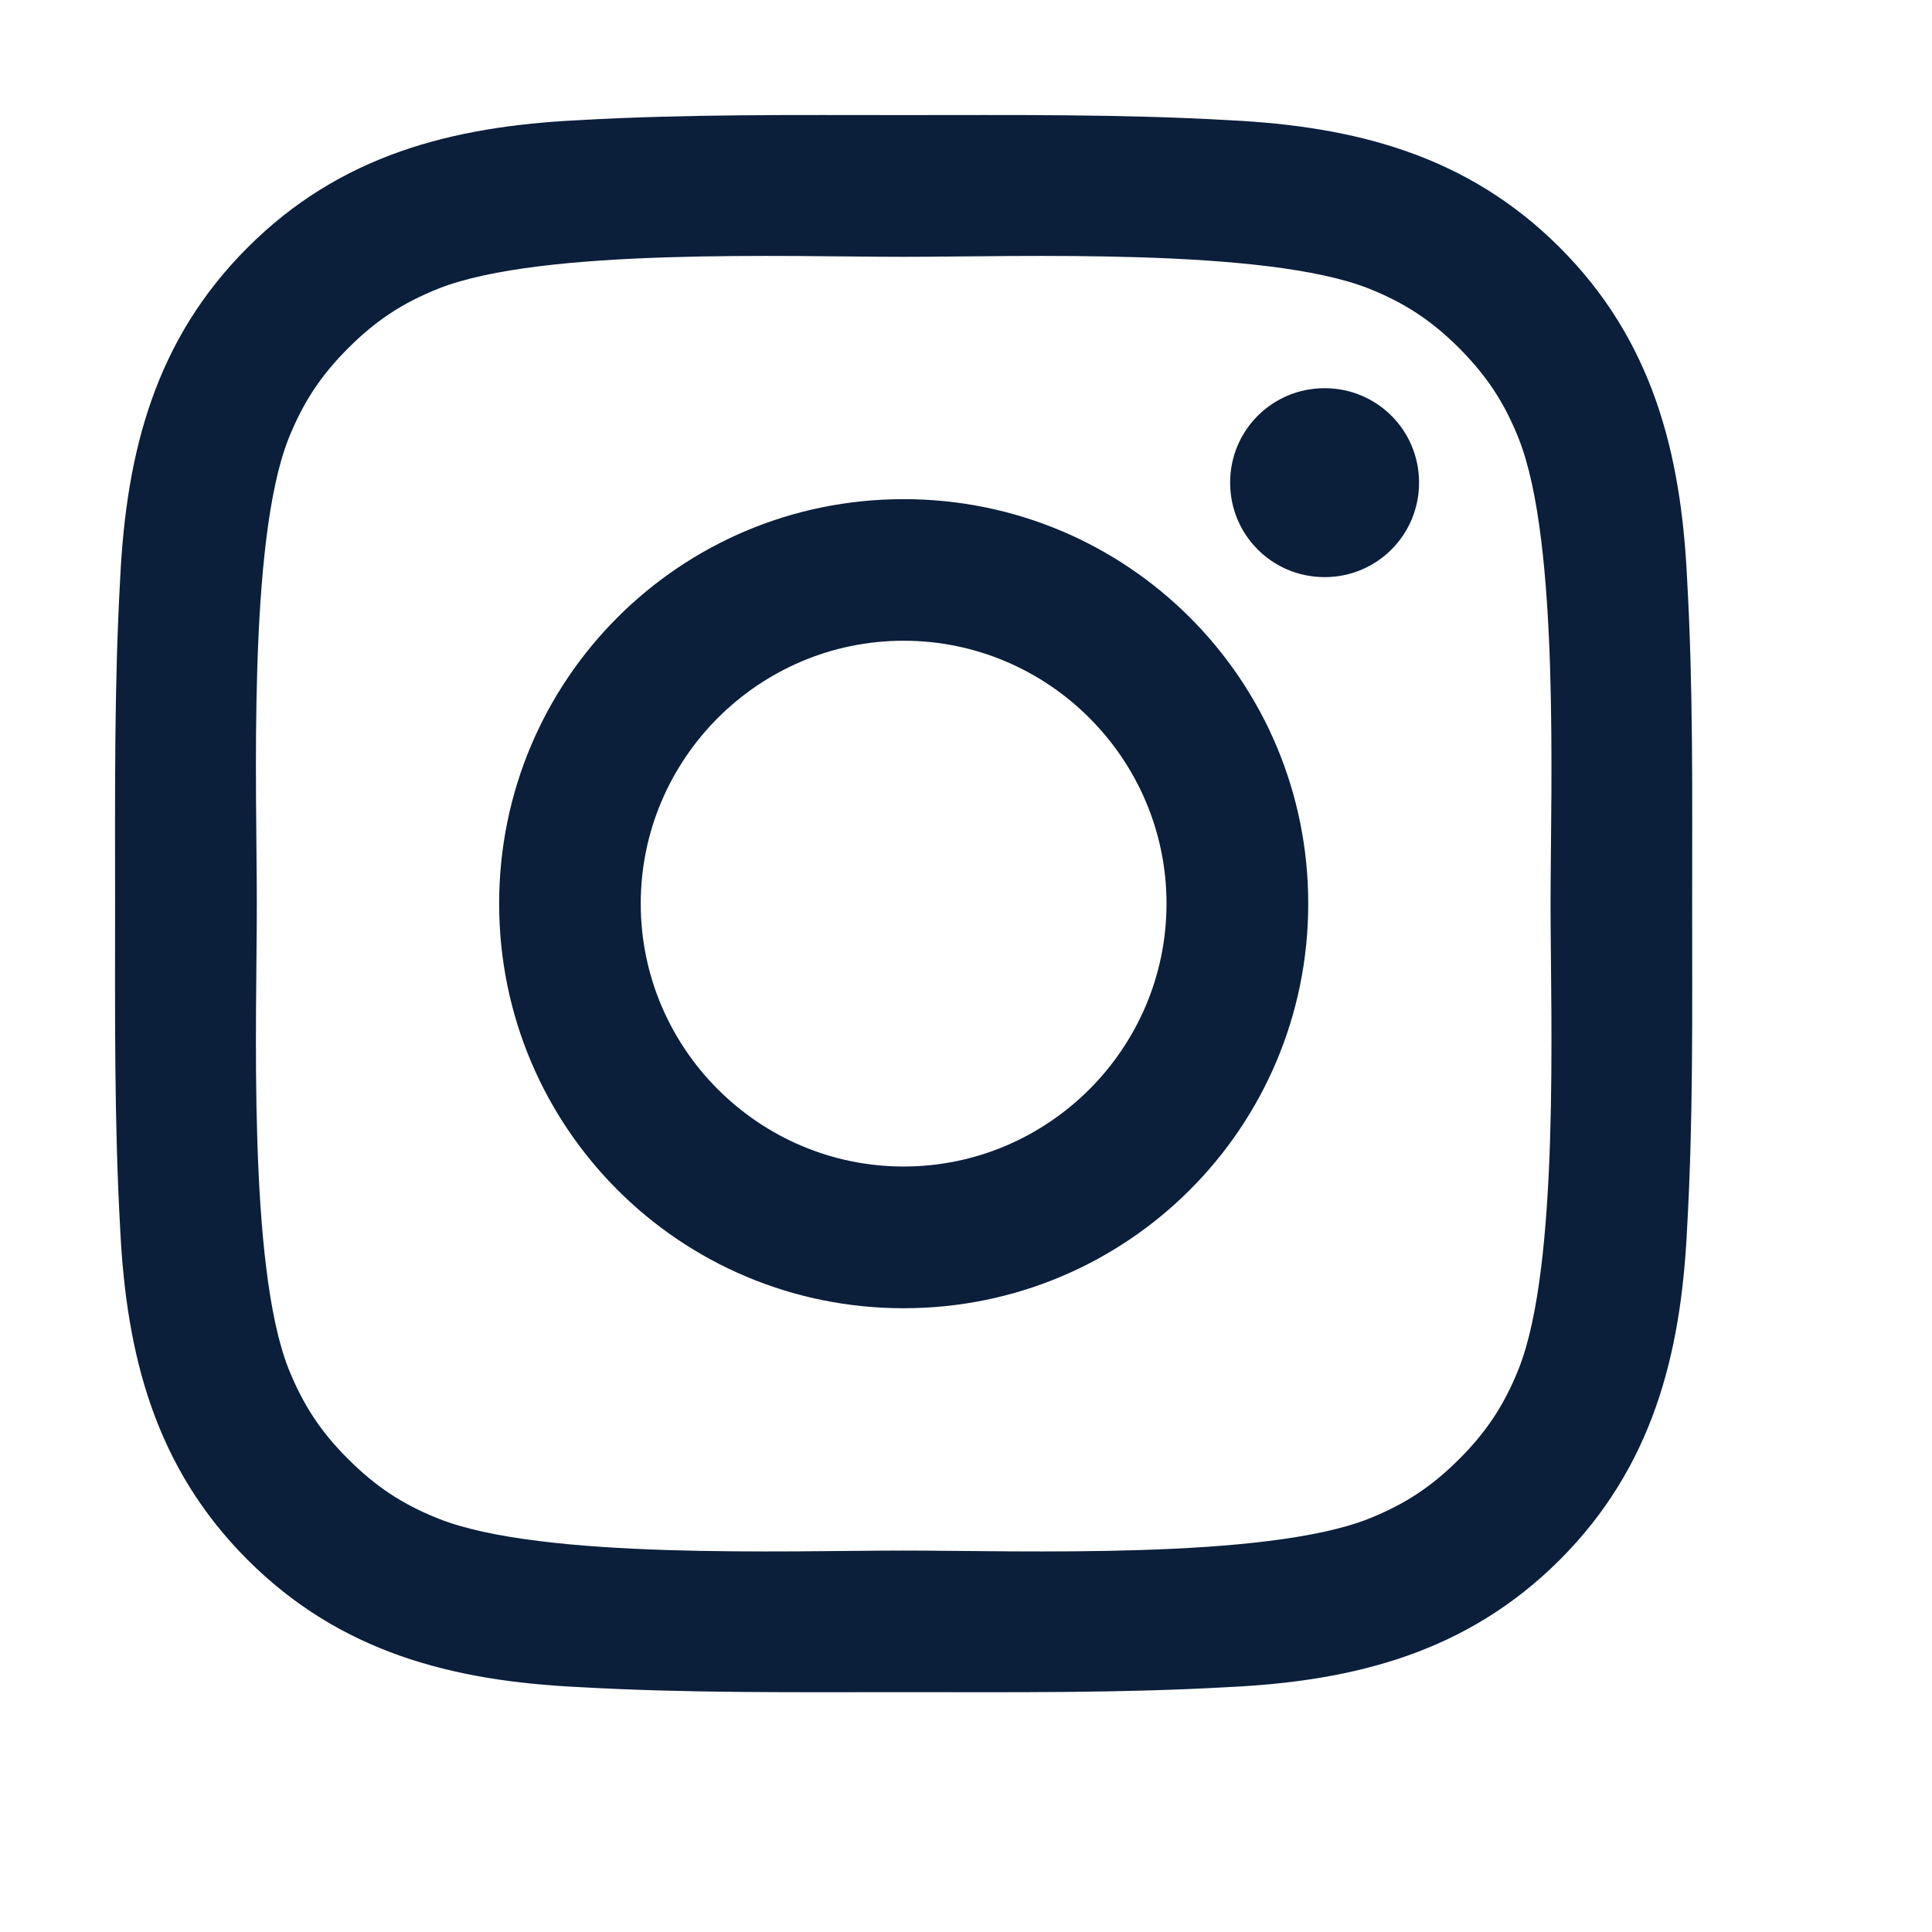 <svg width="14" height="14" viewBox="0 0 14 14" fill="none" xmlns="http://www.w3.org/2000/svg">
<path fill-rule="evenodd" clip-rule="evenodd" d="M8.453 6.548C8.453 5.499 7.597 4.643 6.548 4.643C5.499 4.643 4.643 5.499 4.643 6.548C4.643 7.597 5.499 8.453 6.548 8.453C7.597 8.453 8.453 7.597 8.453 6.548ZM9.48 6.548C9.48 8.17 8.17 9.48 6.548 9.48C4.926 9.48 3.617 8.17 3.617 6.548C3.617 4.926 4.926 3.617 6.548 3.617C8.17 3.617 9.48 4.926 9.48 6.548ZM10.283 3.497C10.283 3.877 9.978 4.182 9.599 4.182C9.219 4.182 8.914 3.877 8.914 3.497C8.914 3.118 9.219 2.813 9.599 2.813C9.978 2.813 10.283 3.118 10.283 3.497ZM6.548 1.861C5.715 1.861 3.929 1.794 3.178 2.091C2.917 2.195 2.724 2.322 2.523 2.523C2.322 2.724 2.196 2.917 2.091 3.178C1.794 3.929 1.861 5.715 1.861 6.548C1.861 7.381 1.794 9.167 2.091 9.919C2.196 10.179 2.322 10.373 2.523 10.573C2.724 10.774 2.917 10.901 3.178 11.005C3.929 11.303 5.715 11.236 6.548 11.236C7.382 11.236 9.167 11.303 9.919 11.005C10.179 10.901 10.373 10.774 10.574 10.573C10.774 10.373 10.901 10.179 11.005 9.919C11.303 9.167 11.236 7.381 11.236 6.548C11.236 5.715 11.303 3.929 11.005 3.178C10.901 2.917 10.774 2.724 10.574 2.523C10.373 2.322 10.179 2.195 9.919 2.091C9.167 1.794 7.382 1.861 6.548 1.861ZM12.262 6.548C12.262 7.337 12.27 8.118 12.225 8.907C12.181 9.822 11.972 10.633 11.303 11.303C10.633 11.972 9.822 12.181 8.907 12.225C8.118 12.27 7.337 12.262 6.548 12.262C5.76 12.262 4.978 12.27 4.19 12.225C3.274 12.181 2.463 11.972 1.794 11.303C1.124 10.633 0.916 9.822 0.871 8.907C0.827 8.118 0.834 7.337 0.834 6.548C0.834 5.759 0.827 4.978 0.871 4.189C0.916 3.274 1.124 2.463 1.794 1.794C2.463 1.124 3.274 0.916 4.19 0.871C4.978 0.826 5.76 0.834 6.548 0.834C7.337 0.834 8.118 0.826 8.907 0.871C9.822 0.916 10.633 1.124 11.303 1.794C11.972 2.463 12.181 3.274 12.225 4.189C12.27 4.978 12.262 5.759 12.262 6.548Z" fill="#0B1E3A"/>
<mask id="mask0_0_6044" style="mask-type:luminance" maskUnits="userSpaceOnUse" x="0" y="0" width="13" height="13">
<path fill-rule="evenodd" clip-rule="evenodd" d="M8.453 6.548C8.453 5.499 7.597 4.643 6.548 4.643C5.499 4.643 4.643 5.499 4.643 6.548C4.643 7.597 5.499 8.453 6.548 8.453C7.597 8.453 8.453 7.597 8.453 6.548ZM9.48 6.548C9.48 8.17 8.17 9.48 6.548 9.48C4.926 9.48 3.617 8.17 3.617 6.548C3.617 4.926 4.926 3.617 6.548 3.617C8.17 3.617 9.48 4.926 9.48 6.548ZM10.283 3.497C10.283 3.877 9.978 4.182 9.599 4.182C9.219 4.182 8.914 3.877 8.914 3.497C8.914 3.118 9.219 2.813 9.599 2.813C9.978 2.813 10.283 3.118 10.283 3.497ZM6.548 1.861C5.715 1.861 3.929 1.794 3.178 2.091C2.917 2.195 2.724 2.322 2.523 2.523C2.322 2.724 2.196 2.917 2.091 3.178C1.794 3.929 1.861 5.715 1.861 6.548C1.861 7.381 1.794 9.167 2.091 9.919C2.196 10.179 2.322 10.373 2.523 10.573C2.724 10.774 2.917 10.901 3.178 11.005C3.929 11.303 5.715 11.236 6.548 11.236C7.382 11.236 9.167 11.303 9.919 11.005C10.179 10.901 10.373 10.774 10.574 10.573C10.774 10.373 10.901 10.179 11.005 9.919C11.303 9.167 11.236 7.381 11.236 6.548C11.236 5.715 11.303 3.929 11.005 3.178C10.901 2.917 10.774 2.724 10.574 2.523C10.373 2.322 10.179 2.195 9.919 2.091C9.167 1.794 7.382 1.861 6.548 1.861ZM12.262 6.548C12.262 7.337 12.27 8.118 12.225 8.907C12.181 9.822 11.972 10.633 11.303 11.303C10.633 11.972 9.822 12.181 8.907 12.225C8.118 12.27 7.337 12.262 6.548 12.262C5.76 12.262 4.978 12.27 4.19 12.225C3.274 12.181 2.463 11.972 1.794 11.303C1.124 10.633 0.916 9.822 0.871 8.907C0.827 8.118 0.834 7.337 0.834 6.548C0.834 5.759 0.827 4.978 0.871 4.189C0.916 3.274 1.124 2.463 1.794 1.794C2.463 1.124 3.274 0.916 4.19 0.871C4.978 0.826 5.76 0.834 6.548 0.834C7.337 0.834 8.118 0.826 8.907 0.871C9.822 0.916 10.633 1.124 11.303 1.794C11.972 2.463 12.181 3.274 12.225 4.189C12.27 4.978 12.262 5.759 12.262 6.548Z" fill="#0B1E3A"/>
</mask>
<g mask="url(#mask0_0_6044)">
</g>
</svg>
